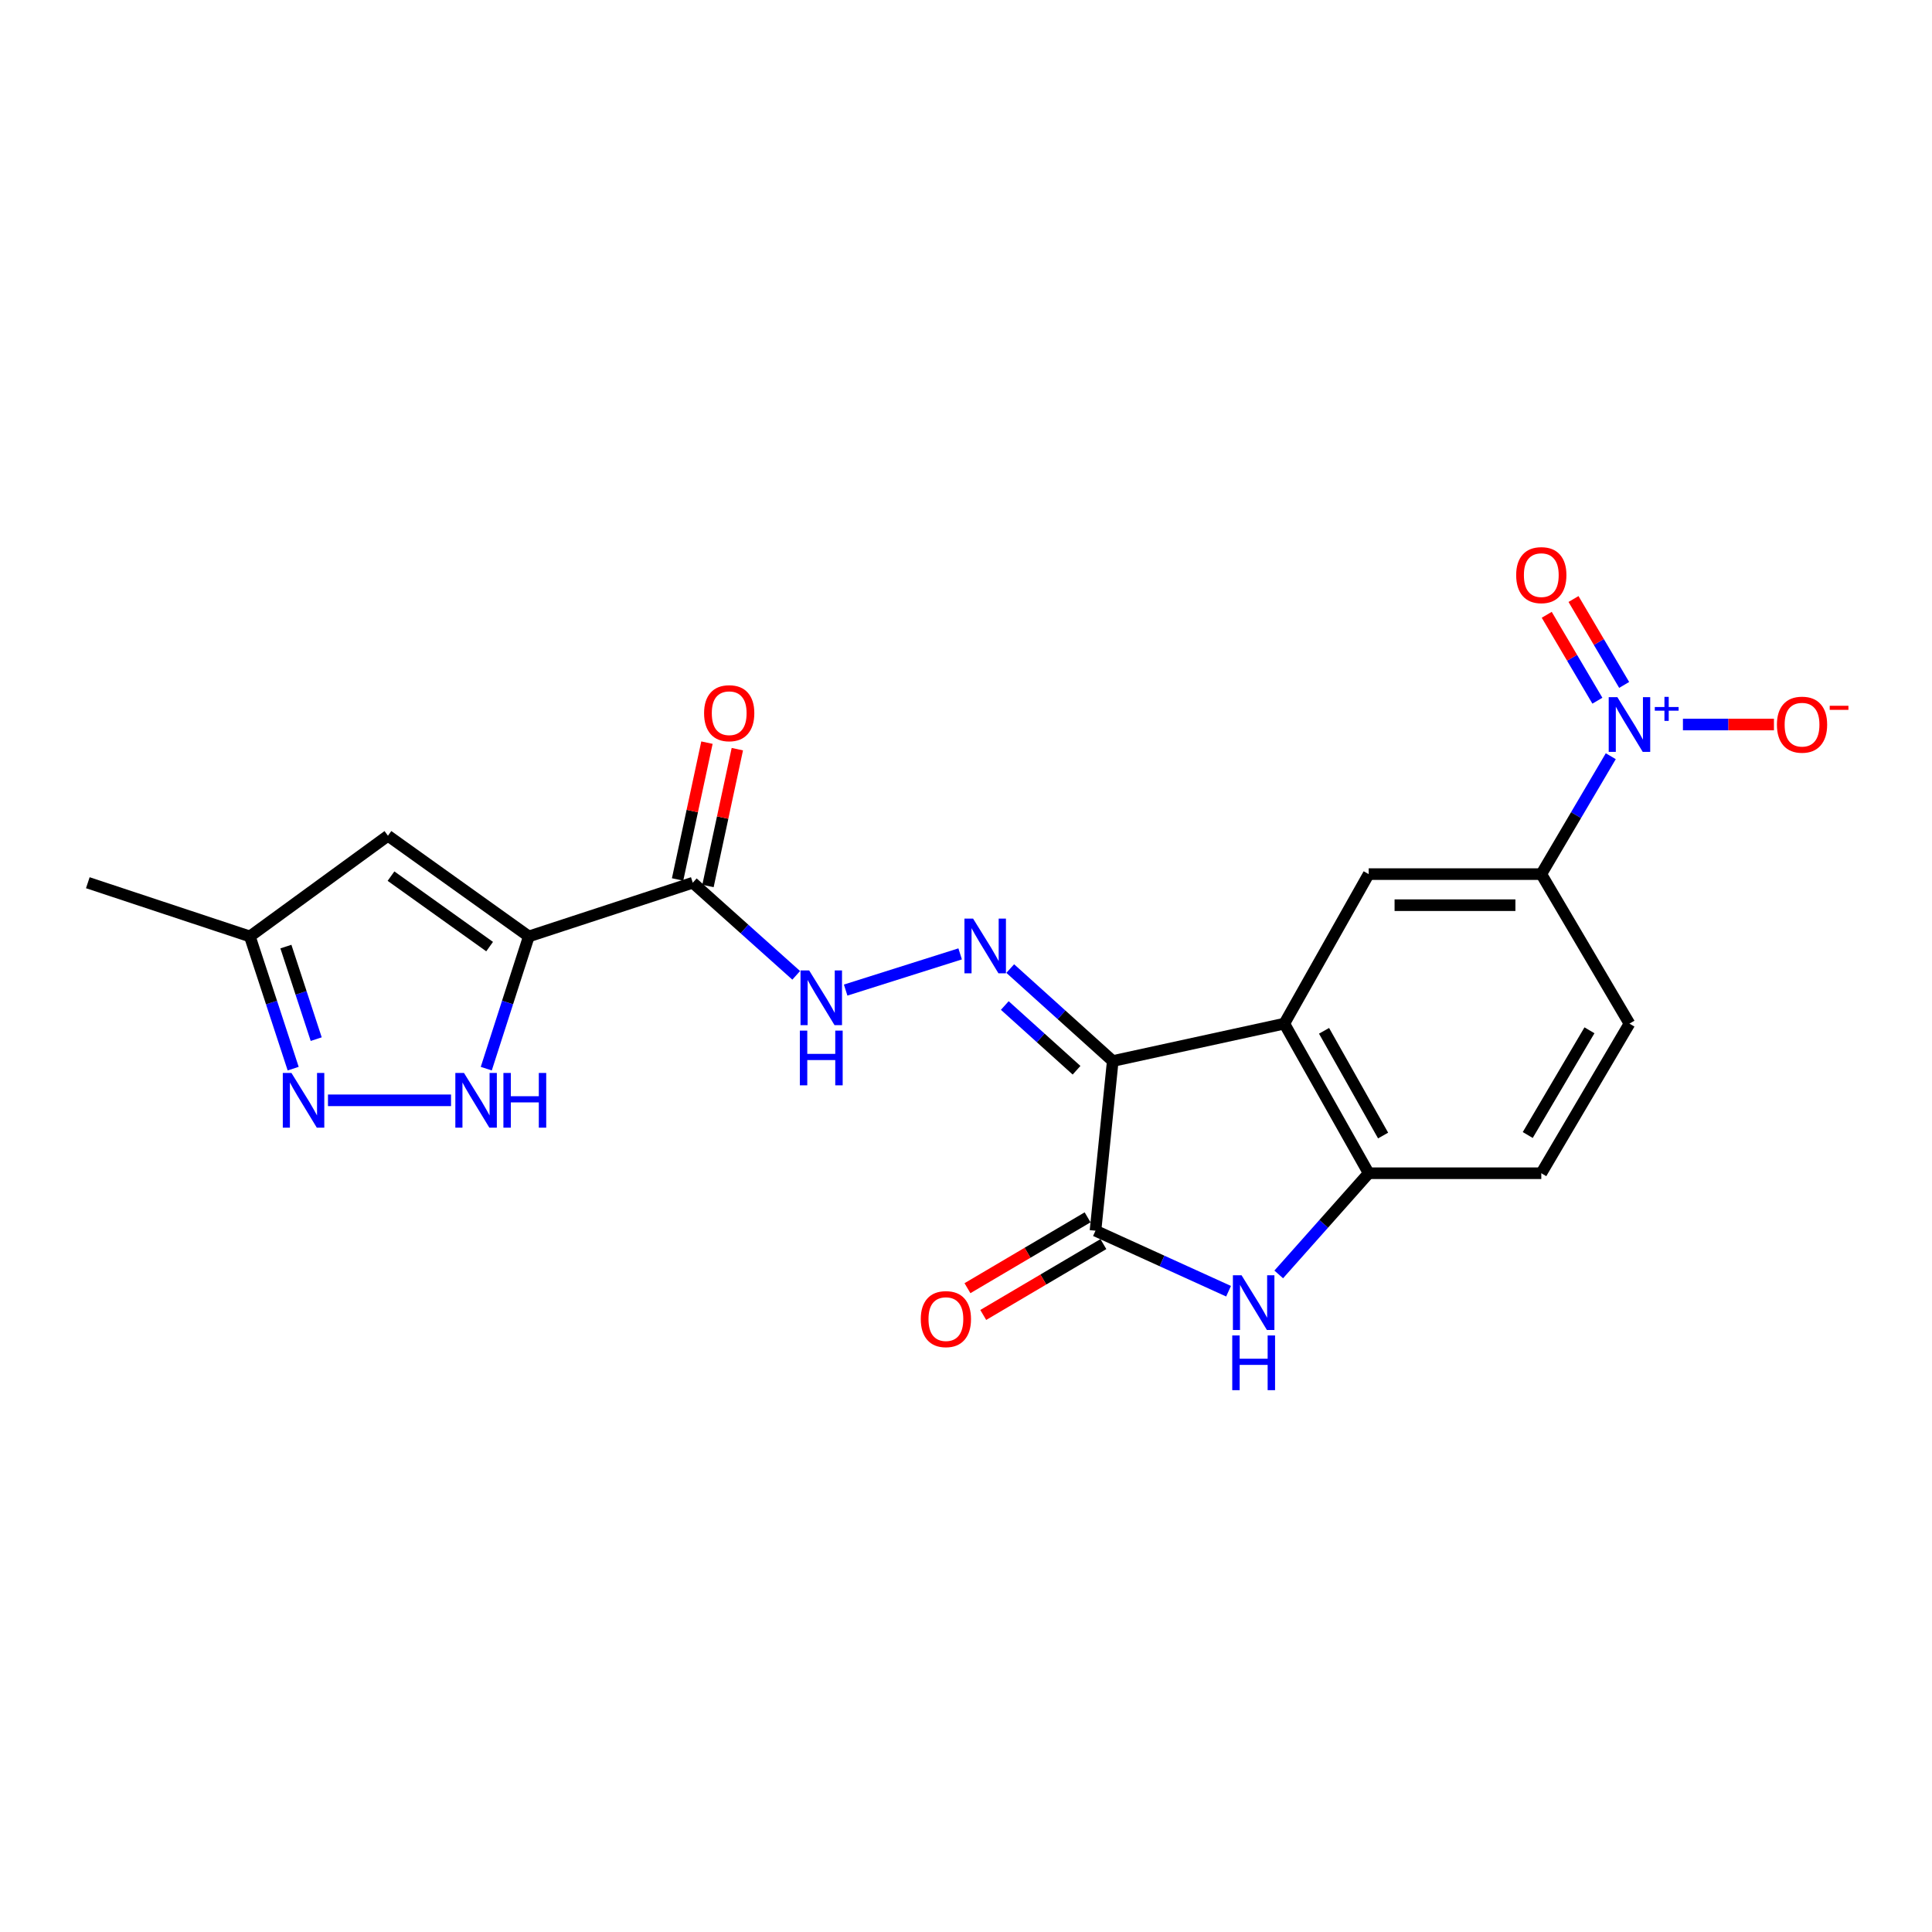 <?xml version='1.0' encoding='iso-8859-1'?>
<svg version='1.1' baseProfile='full'
              xmlns='http://www.w3.org/2000/svg'
                      xmlns:rdkit='http://www.rdkit.org/xml'
                      xmlns:xlink='http://www.w3.org/1999/xlink'
                  xml:space='preserve'
width='1000px' height='1000px' viewBox='0 0 1000 1000'>
<!-- END OF HEADER -->
<rect style='opacity:1.0;fill:#FFFFFF;stroke:none' width='1000' height='1000' x='0' y='0'> </rect>
<path class='bond-1' d='M 575.953,549.191 L 664.761,529.833' style='fill:none;fill-rule:evenodd;stroke:#000000;stroke-width:6px;stroke-linecap:butt;stroke-linejoin:miter;stroke-opacity:1' />
<path class='bond-2' d='M 575.953,549.191 L 567.025,637.016' style='fill:none;fill-rule:evenodd;stroke:#000000;stroke-width:6px;stroke-linecap:butt;stroke-linejoin:miter;stroke-opacity:1' />
<path class='bond-5' d='M 575.953,549.191 L 549.425,525.26' style='fill:none;fill-rule:evenodd;stroke:#000000;stroke-width:6px;stroke-linecap:butt;stroke-linejoin:miter;stroke-opacity:1' />
<path class='bond-5' d='M 549.425,525.26 L 522.897,501.328' style='fill:none;fill-rule:evenodd;stroke:#0000FF;stroke-width:6px;stroke-linecap:butt;stroke-linejoin:miter;stroke-opacity:1' />
<path class='bond-5' d='M 557.219,553.956 L 538.65,537.204' style='fill:none;fill-rule:evenodd;stroke:#000000;stroke-width:6px;stroke-linecap:butt;stroke-linejoin:miter;stroke-opacity:1' />
<path class='bond-5' d='M 538.65,537.204 L 520.08,520.452' style='fill:none;fill-rule:evenodd;stroke:#0000FF;stroke-width:6px;stroke-linecap:butt;stroke-linejoin:miter;stroke-opacity:1' />
<path class='bond-0' d='M 273.717,484.692 L 358.584,456.897' style='fill:none;fill-rule:evenodd;stroke:#000000;stroke-width:6px;stroke-linecap:butt;stroke-linejoin:miter;stroke-opacity:1' />
<path class='bond-6' d='M 273.717,484.692 L 262.707,518.913' style='fill:none;fill-rule:evenodd;stroke:#000000;stroke-width:6px;stroke-linecap:butt;stroke-linejoin:miter;stroke-opacity:1' />
<path class='bond-6' d='M 262.707,518.913 L 251.696,553.135' style='fill:none;fill-rule:evenodd;stroke:#0000FF;stroke-width:6px;stroke-linecap:butt;stroke-linejoin:miter;stroke-opacity:1' />
<path class='bond-9' d='M 273.717,484.692 L 200.8,432.579' style='fill:none;fill-rule:evenodd;stroke:#000000;stroke-width:6px;stroke-linecap:butt;stroke-linejoin:miter;stroke-opacity:1' />
<path class='bond-9' d='M 253.426,489.963 L 202.384,453.484' style='fill:none;fill-rule:evenodd;stroke:#000000;stroke-width:6px;stroke-linecap:butt;stroke-linejoin:miter;stroke-opacity:1' />
<path class='bond-8' d='M 664.761,529.833 L 708.428,607.264' style='fill:none;fill-rule:evenodd;stroke:#000000;stroke-width:6px;stroke-linecap:butt;stroke-linejoin:miter;stroke-opacity:1' />
<path class='bond-8' d='M 685.323,533.546 L 715.89,587.748' style='fill:none;fill-rule:evenodd;stroke:#000000;stroke-width:6px;stroke-linecap:butt;stroke-linejoin:miter;stroke-opacity:1' />
<path class='bond-11' d='M 664.761,529.833 L 708.428,452.438' style='fill:none;fill-rule:evenodd;stroke:#000000;stroke-width:6px;stroke-linecap:butt;stroke-linejoin:miter;stroke-opacity:1' />
<path class='bond-4' d='M 567.025,637.016 L 601.463,652.675' style='fill:none;fill-rule:evenodd;stroke:#000000;stroke-width:6px;stroke-linecap:butt;stroke-linejoin:miter;stroke-opacity:1' />
<path class='bond-4' d='M 601.463,652.675 L 635.9,668.333' style='fill:none;fill-rule:evenodd;stroke:#0000FF;stroke-width:6px;stroke-linecap:butt;stroke-linejoin:miter;stroke-opacity:1' />
<path class='bond-17' d='M 562.939,630.088 L 531.847,648.426' style='fill:none;fill-rule:evenodd;stroke:#000000;stroke-width:6px;stroke-linecap:butt;stroke-linejoin:miter;stroke-opacity:1' />
<path class='bond-17' d='M 531.847,648.426 L 500.755,666.764' style='fill:none;fill-rule:evenodd;stroke:#FF0000;stroke-width:6px;stroke-linecap:butt;stroke-linejoin:miter;stroke-opacity:1' />
<path class='bond-17' d='M 571.111,643.944 L 540.019,662.282' style='fill:none;fill-rule:evenodd;stroke:#000000;stroke-width:6px;stroke-linecap:butt;stroke-linejoin:miter;stroke-opacity:1' />
<path class='bond-17' d='M 540.019,662.282 L 508.927,680.62' style='fill:none;fill-rule:evenodd;stroke:#FF0000;stroke-width:6px;stroke-linecap:butt;stroke-linejoin:miter;stroke-opacity:1' />
<path class='bond-3' d='M 833.736,391.413 L 815.754,421.926' style='fill:none;fill-rule:evenodd;stroke:#0000FF;stroke-width:6px;stroke-linecap:butt;stroke-linejoin:miter;stroke-opacity:1' />
<path class='bond-3' d='M 815.754,421.926 L 797.772,452.438' style='fill:none;fill-rule:evenodd;stroke:#000000;stroke-width:6px;stroke-linecap:butt;stroke-linejoin:miter;stroke-opacity:1' />
<path class='bond-15' d='M 871.083,375.007 L 894.637,375.007' style='fill:none;fill-rule:evenodd;stroke:#0000FF;stroke-width:6px;stroke-linecap:butt;stroke-linejoin:miter;stroke-opacity:1' />
<path class='bond-15' d='M 894.637,375.007 L 918.19,375.007' style='fill:none;fill-rule:evenodd;stroke:#FF0000;stroke-width:6px;stroke-linecap:butt;stroke-linejoin:miter;stroke-opacity:1' />
<path class='bond-16' d='M 840.662,354.515 L 827.554,332.281' style='fill:none;fill-rule:evenodd;stroke:#0000FF;stroke-width:6px;stroke-linecap:butt;stroke-linejoin:miter;stroke-opacity:1' />
<path class='bond-16' d='M 827.554,332.281 L 814.446,310.048' style='fill:none;fill-rule:evenodd;stroke:#FF0000;stroke-width:6px;stroke-linecap:butt;stroke-linejoin:miter;stroke-opacity:1' />
<path class='bond-16' d='M 826.804,362.685 L 813.696,340.451' style='fill:none;fill-rule:evenodd;stroke:#0000FF;stroke-width:6px;stroke-linecap:butt;stroke-linejoin:miter;stroke-opacity:1' />
<path class='bond-16' d='M 813.696,340.451 L 800.588,318.217' style='fill:none;fill-rule:evenodd;stroke:#FF0000;stroke-width:6px;stroke-linecap:butt;stroke-linejoin:miter;stroke-opacity:1' />
<path class='bond-22' d='M 661.869,659.638 L 685.148,633.451' style='fill:none;fill-rule:evenodd;stroke:#0000FF;stroke-width:6px;stroke-linecap:butt;stroke-linejoin:miter;stroke-opacity:1' />
<path class='bond-22' d='M 685.148,633.451 L 708.428,607.264' style='fill:none;fill-rule:evenodd;stroke:#000000;stroke-width:6px;stroke-linecap:butt;stroke-linejoin:miter;stroke-opacity:1' />
<path class='bond-13' d='M 496.97,493.732 L 437.71,512.464' style='fill:none;fill-rule:evenodd;stroke:#0000FF;stroke-width:6px;stroke-linecap:butt;stroke-linejoin:miter;stroke-opacity:1' />
<path class='bond-10' d='M 233.451,569.523 L 169.763,569.523' style='fill:none;fill-rule:evenodd;stroke:#0000FF;stroke-width:6px;stroke-linecap:butt;stroke-linejoin:miter;stroke-opacity:1' />
<path class='bond-7' d='M 358.584,456.897 L 385.349,480.867' style='fill:none;fill-rule:evenodd;stroke:#000000;stroke-width:6px;stroke-linecap:butt;stroke-linejoin:miter;stroke-opacity:1' />
<path class='bond-7' d='M 385.349,480.867 L 412.114,504.837' style='fill:none;fill-rule:evenodd;stroke:#0000FF;stroke-width:6px;stroke-linecap:butt;stroke-linejoin:miter;stroke-opacity:1' />
<path class='bond-18' d='M 366.449,458.585 L 374.048,423.175' style='fill:none;fill-rule:evenodd;stroke:#000000;stroke-width:6px;stroke-linecap:butt;stroke-linejoin:miter;stroke-opacity:1' />
<path class='bond-18' d='M 374.048,423.175 L 381.647,387.766' style='fill:none;fill-rule:evenodd;stroke:#FF0000;stroke-width:6px;stroke-linecap:butt;stroke-linejoin:miter;stroke-opacity:1' />
<path class='bond-18' d='M 350.72,455.21 L 358.319,419.8' style='fill:none;fill-rule:evenodd;stroke:#000000;stroke-width:6px;stroke-linecap:butt;stroke-linejoin:miter;stroke-opacity:1' />
<path class='bond-18' d='M 358.319,419.8 L 365.919,384.39' style='fill:none;fill-rule:evenodd;stroke:#FF0000;stroke-width:6px;stroke-linecap:butt;stroke-linejoin:miter;stroke-opacity:1' />
<path class='bond-19' d='M 708.428,607.264 L 797.772,607.264' style='fill:none;fill-rule:evenodd;stroke:#000000;stroke-width:6px;stroke-linecap:butt;stroke-linejoin:miter;stroke-opacity:1' />
<path class='bond-14' d='M 200.8,432.579 L 129.329,484.692' style='fill:none;fill-rule:evenodd;stroke:#000000;stroke-width:6px;stroke-linecap:butt;stroke-linejoin:miter;stroke-opacity:1' />
<path class='bond-24' d='M 151.746,553.131 L 140.538,518.912' style='fill:none;fill-rule:evenodd;stroke:#0000FF;stroke-width:6px;stroke-linecap:butt;stroke-linejoin:miter;stroke-opacity:1' />
<path class='bond-24' d='M 140.538,518.912 L 129.329,484.692' style='fill:none;fill-rule:evenodd;stroke:#000000;stroke-width:6px;stroke-linecap:butt;stroke-linejoin:miter;stroke-opacity:1' />
<path class='bond-24' d='M 163.671,537.858 L 155.825,513.904' style='fill:none;fill-rule:evenodd;stroke:#0000FF;stroke-width:6px;stroke-linecap:butt;stroke-linejoin:miter;stroke-opacity:1' />
<path class='bond-24' d='M 155.825,513.904 L 147.98,489.95' style='fill:none;fill-rule:evenodd;stroke:#000000;stroke-width:6px;stroke-linecap:butt;stroke-linejoin:miter;stroke-opacity:1' />
<path class='bond-12' d='M 708.428,452.438 L 797.772,452.438' style='fill:none;fill-rule:evenodd;stroke:#000000;stroke-width:6px;stroke-linecap:butt;stroke-linejoin:miter;stroke-opacity:1' />
<path class='bond-12' d='M 721.829,468.525 L 784.37,468.525' style='fill:none;fill-rule:evenodd;stroke:#000000;stroke-width:6px;stroke-linecap:butt;stroke-linejoin:miter;stroke-opacity:1' />
<path class='bond-20' d='M 797.772,452.438 L 843.405,529.833' style='fill:none;fill-rule:evenodd;stroke:#000000;stroke-width:6px;stroke-linecap:butt;stroke-linejoin:miter;stroke-opacity:1' />
<path class='bond-21' d='M 129.329,484.692 L 45.455,456.897' style='fill:none;fill-rule:evenodd;stroke:#000000;stroke-width:6px;stroke-linecap:butt;stroke-linejoin:miter;stroke-opacity:1' />
<path class='bond-23' d='M 797.772,607.264 L 843.405,529.833' style='fill:none;fill-rule:evenodd;stroke:#000000;stroke-width:6px;stroke-linecap:butt;stroke-linejoin:miter;stroke-opacity:1' />
<path class='bond-23' d='M 790.758,587.482 L 822.701,533.28' style='fill:none;fill-rule:evenodd;stroke:#000000;stroke-width:6px;stroke-linecap:butt;stroke-linejoin:miter;stroke-opacity:1' />
<path  class='atom-4' d='M 837.145 360.847
L 846.425 375.847
Q 847.345 377.327, 848.825 380.007
Q 850.305 382.687, 850.385 382.847
L 850.385 360.847
L 854.145 360.847
L 854.145 389.167
L 850.265 389.167
L 840.305 372.767
Q 839.145 370.847, 837.905 368.647
Q 836.705 366.447, 836.345 365.767
L 836.345 389.167
L 832.665 389.167
L 832.665 360.847
L 837.145 360.847
' fill='#0000FF'/>
<path  class='atom-4' d='M 856.521 365.951
L 861.511 365.951
L 861.511 360.698
L 863.728 360.698
L 863.728 365.951
L 868.85 365.951
L 868.85 367.852
L 863.728 367.852
L 863.728 373.132
L 861.511 373.132
L 861.511 367.852
L 856.521 367.852
L 856.521 365.951
' fill='#0000FF'/>
<path  class='atom-5' d='M 642.629 660.079
L 651.909 675.079
Q 652.829 676.559, 654.309 679.239
Q 655.789 681.919, 655.869 682.079
L 655.869 660.079
L 659.629 660.079
L 659.629 688.399
L 655.749 688.399
L 645.789 671.999
Q 644.629 670.079, 643.389 667.879
Q 642.189 665.679, 641.829 664.999
L 641.829 688.399
L 638.149 688.399
L 638.149 660.079
L 642.629 660.079
' fill='#0000FF'/>
<path  class='atom-5' d='M 637.809 691.231
L 641.649 691.231
L 641.649 703.271
L 656.129 703.271
L 656.129 691.231
L 659.969 691.231
L 659.969 719.551
L 656.129 719.551
L 656.129 706.471
L 641.649 706.471
L 641.649 719.551
L 637.809 719.551
L 637.809 691.231
' fill='#0000FF'/>
<path  class='atom-6' d='M 503.674 475.474
L 512.954 490.474
Q 513.874 491.954, 515.354 494.634
Q 516.834 497.314, 516.914 497.474
L 516.914 475.474
L 520.674 475.474
L 520.674 503.794
L 516.794 503.794
L 506.834 487.394
Q 505.674 485.474, 504.434 483.274
Q 503.234 481.074, 502.874 480.394
L 502.874 503.794
L 499.194 503.794
L 499.194 475.474
L 503.674 475.474
' fill='#0000FF'/>
<path  class='atom-7' d='M 240.164 555.363
L 249.444 570.363
Q 250.364 571.843, 251.844 574.523
Q 253.324 577.203, 253.404 577.363
L 253.404 555.363
L 257.164 555.363
L 257.164 583.683
L 253.284 583.683
L 243.324 567.283
Q 242.164 565.363, 240.924 563.163
Q 239.724 560.963, 239.364 560.283
L 239.364 583.683
L 235.684 583.683
L 235.684 555.363
L 240.164 555.363
' fill='#0000FF'/>
<path  class='atom-7' d='M 260.564 555.363
L 264.404 555.363
L 264.404 567.403
L 278.884 567.403
L 278.884 555.363
L 282.724 555.363
L 282.724 583.683
L 278.884 583.683
L 278.884 570.603
L 264.404 570.603
L 264.404 583.683
L 260.564 583.683
L 260.564 555.363
' fill='#0000FF'/>
<path  class='atom-11' d='M 150.855 555.363
L 160.135 570.363
Q 161.055 571.843, 162.535 574.523
Q 164.015 577.203, 164.095 577.363
L 164.095 555.363
L 167.855 555.363
L 167.855 583.683
L 163.975 583.683
L 154.015 567.283
Q 152.855 565.363, 151.615 563.163
Q 150.415 560.963, 150.055 560.283
L 150.055 583.683
L 146.375 583.683
L 146.375 555.363
L 150.855 555.363
' fill='#0000FF'/>
<path  class='atom-14' d='M 418.825 502.294
L 428.105 517.294
Q 429.025 518.774, 430.505 521.454
Q 431.985 524.134, 432.065 524.294
L 432.065 502.294
L 435.825 502.294
L 435.825 530.614
L 431.945 530.614
L 421.985 514.214
Q 420.825 512.294, 419.585 510.094
Q 418.385 507.894, 418.025 507.214
L 418.025 530.614
L 414.345 530.614
L 414.345 502.294
L 418.825 502.294
' fill='#0000FF'/>
<path  class='atom-14' d='M 414.005 533.446
L 417.845 533.446
L 417.845 545.486
L 432.325 545.486
L 432.325 533.446
L 436.165 533.446
L 436.165 561.766
L 432.325 561.766
L 432.325 548.686
L 417.845 548.686
L 417.845 561.766
L 414.005 561.766
L 414.005 533.446
' fill='#0000FF'/>
<path  class='atom-16' d='M 919.732 375.087
Q 919.732 368.287, 923.092 364.487
Q 926.452 360.687, 932.732 360.687
Q 939.012 360.687, 942.372 364.487
Q 945.732 368.287, 945.732 375.087
Q 945.732 381.967, 942.332 385.887
Q 938.932 389.767, 932.732 389.767
Q 926.492 389.767, 923.092 385.887
Q 919.732 382.007, 919.732 375.087
M 932.732 386.567
Q 937.052 386.567, 939.372 383.687
Q 941.732 380.767, 941.732 375.087
Q 941.732 369.527, 939.372 366.727
Q 937.052 363.887, 932.732 363.887
Q 928.412 363.887, 926.052 366.687
Q 923.732 369.487, 923.732 375.087
Q 923.732 380.807, 926.052 383.687
Q 928.412 386.567, 932.732 386.567
' fill='#FF0000'/>
<path  class='atom-16' d='M 947.052 365.309
L 956.74 365.309
L 956.74 367.421
L 947.052 367.421
L 947.052 365.309
' fill='#FF0000'/>
<path  class='atom-17' d='M 784.772 297.682
Q 784.772 290.882, 788.132 287.082
Q 791.492 283.282, 797.772 283.282
Q 804.052 283.282, 807.412 287.082
Q 810.772 290.882, 810.772 297.682
Q 810.772 304.562, 807.372 308.482
Q 803.972 312.362, 797.772 312.362
Q 791.532 312.362, 788.132 308.482
Q 784.772 304.602, 784.772 297.682
M 797.772 309.162
Q 802.092 309.162, 804.412 306.282
Q 806.772 303.362, 806.772 297.682
Q 806.772 292.122, 804.412 289.322
Q 802.092 286.482, 797.772 286.482
Q 793.452 286.482, 791.092 289.282
Q 788.772 292.082, 788.772 297.682
Q 788.772 303.402, 791.092 306.282
Q 793.452 309.162, 797.772 309.162
' fill='#FF0000'/>
<path  class='atom-18' d='M 476.594 682.765
Q 476.594 675.965, 479.954 672.165
Q 483.314 668.365, 489.594 668.365
Q 495.874 668.365, 499.234 672.165
Q 502.594 675.965, 502.594 682.765
Q 502.594 689.645, 499.194 693.565
Q 495.794 697.445, 489.594 697.445
Q 483.354 697.445, 479.954 693.565
Q 476.594 689.685, 476.594 682.765
M 489.594 694.245
Q 493.914 694.245, 496.234 691.365
Q 498.594 688.445, 498.594 682.765
Q 498.594 677.205, 496.234 674.405
Q 493.914 671.565, 489.594 671.565
Q 485.274 671.565, 482.914 674.365
Q 480.594 677.165, 480.594 682.765
Q 480.594 688.485, 482.914 691.365
Q 485.274 694.245, 489.594 694.245
' fill='#FF0000'/>
<path  class='atom-19' d='M 364.433 369.152
Q 364.433 362.352, 367.793 358.552
Q 371.153 354.752, 377.433 354.752
Q 383.713 354.752, 387.073 358.552
Q 390.433 362.352, 390.433 369.152
Q 390.433 376.032, 387.033 379.952
Q 383.633 383.832, 377.433 383.832
Q 371.193 383.832, 367.793 379.952
Q 364.433 376.072, 364.433 369.152
M 377.433 380.632
Q 381.753 380.632, 384.073 377.752
Q 386.433 374.832, 386.433 369.152
Q 386.433 363.592, 384.073 360.792
Q 381.753 357.952, 377.433 357.952
Q 373.113 357.952, 370.753 360.752
Q 368.433 363.552, 368.433 369.152
Q 368.433 374.872, 370.753 377.752
Q 373.113 380.632, 377.433 380.632
' fill='#FF0000'/>
</svg>
